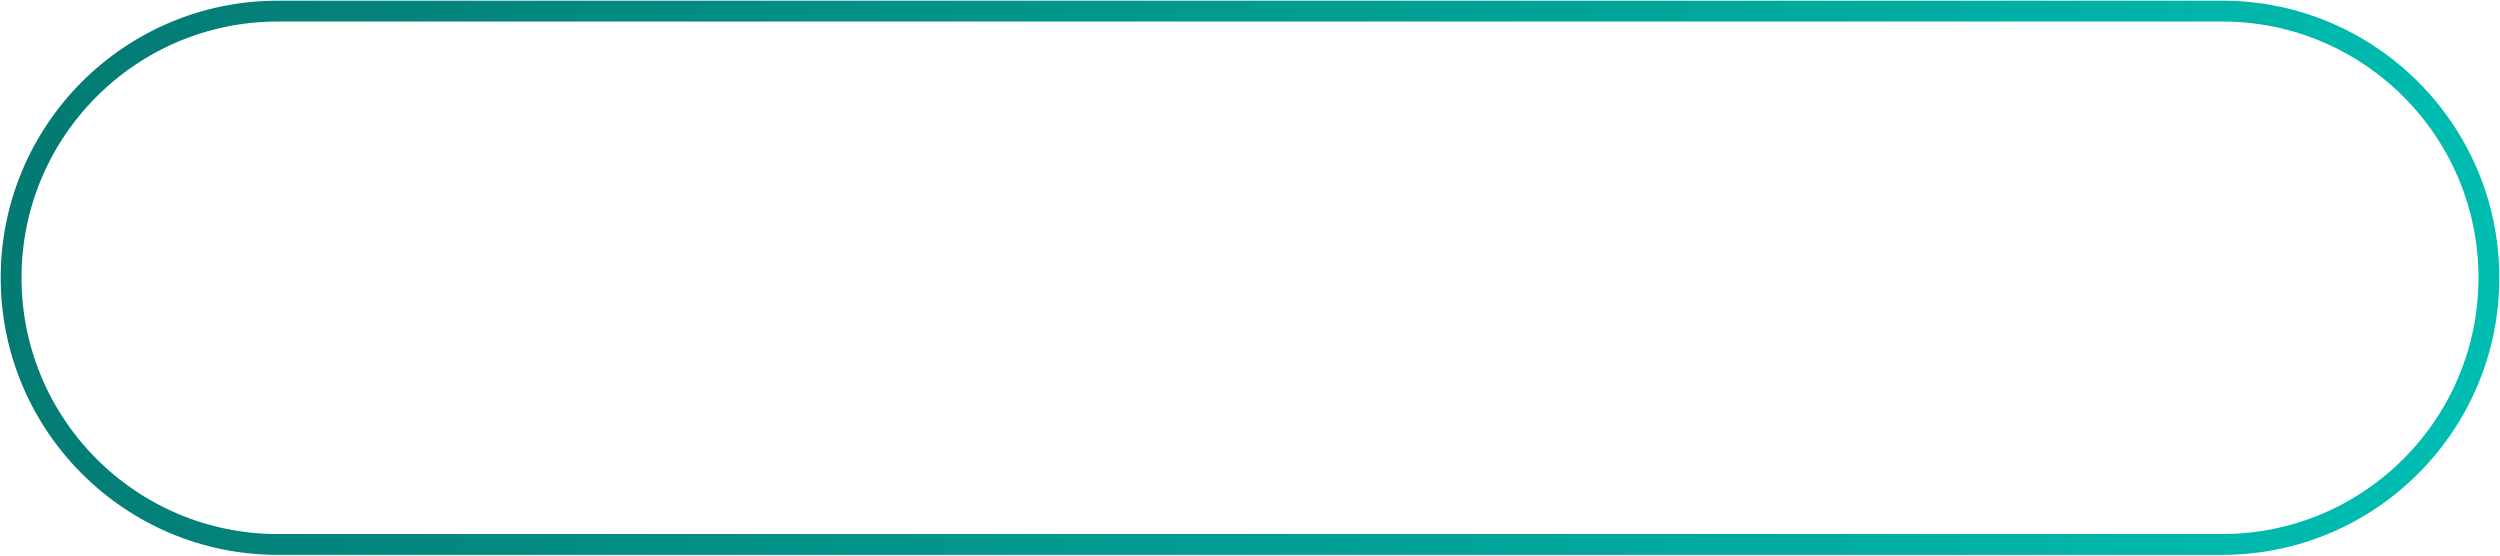 <?xml version="1.0" encoding="UTF-8"?> <svg xmlns="http://www.w3.org/2000/svg" xmlns:xlink="http://www.w3.org/1999/xlink" version="1.1" viewBox="0 0 180 40"><defs><style> .cls-1 { fill: none; stroke: url(#linear-gradient); stroke-width: 1.5px; } </style><linearGradient id="linear-gradient" x1="0" y1="42" x2="180" y2="2" gradientTransform="translate(0 42) scale(1 -1)" gradientUnits="userSpaceOnUse"><stop offset="0" stop-color="#037971"></stop><stop offset="1" stop-color="#00bfb3"></stop></linearGradient></defs><g><g id="Layer_1"><path class="cls-1" d="M20,.8h140c10.6,0,19.2,8.6,19.2,19.2h0c0,10.6-8.6,19.2-19.2,19.2H20C9.4,39.2.8,30.6.8,20h0C.8,9.4,9.4.8,20,.8Z"></path></g></g></svg> 